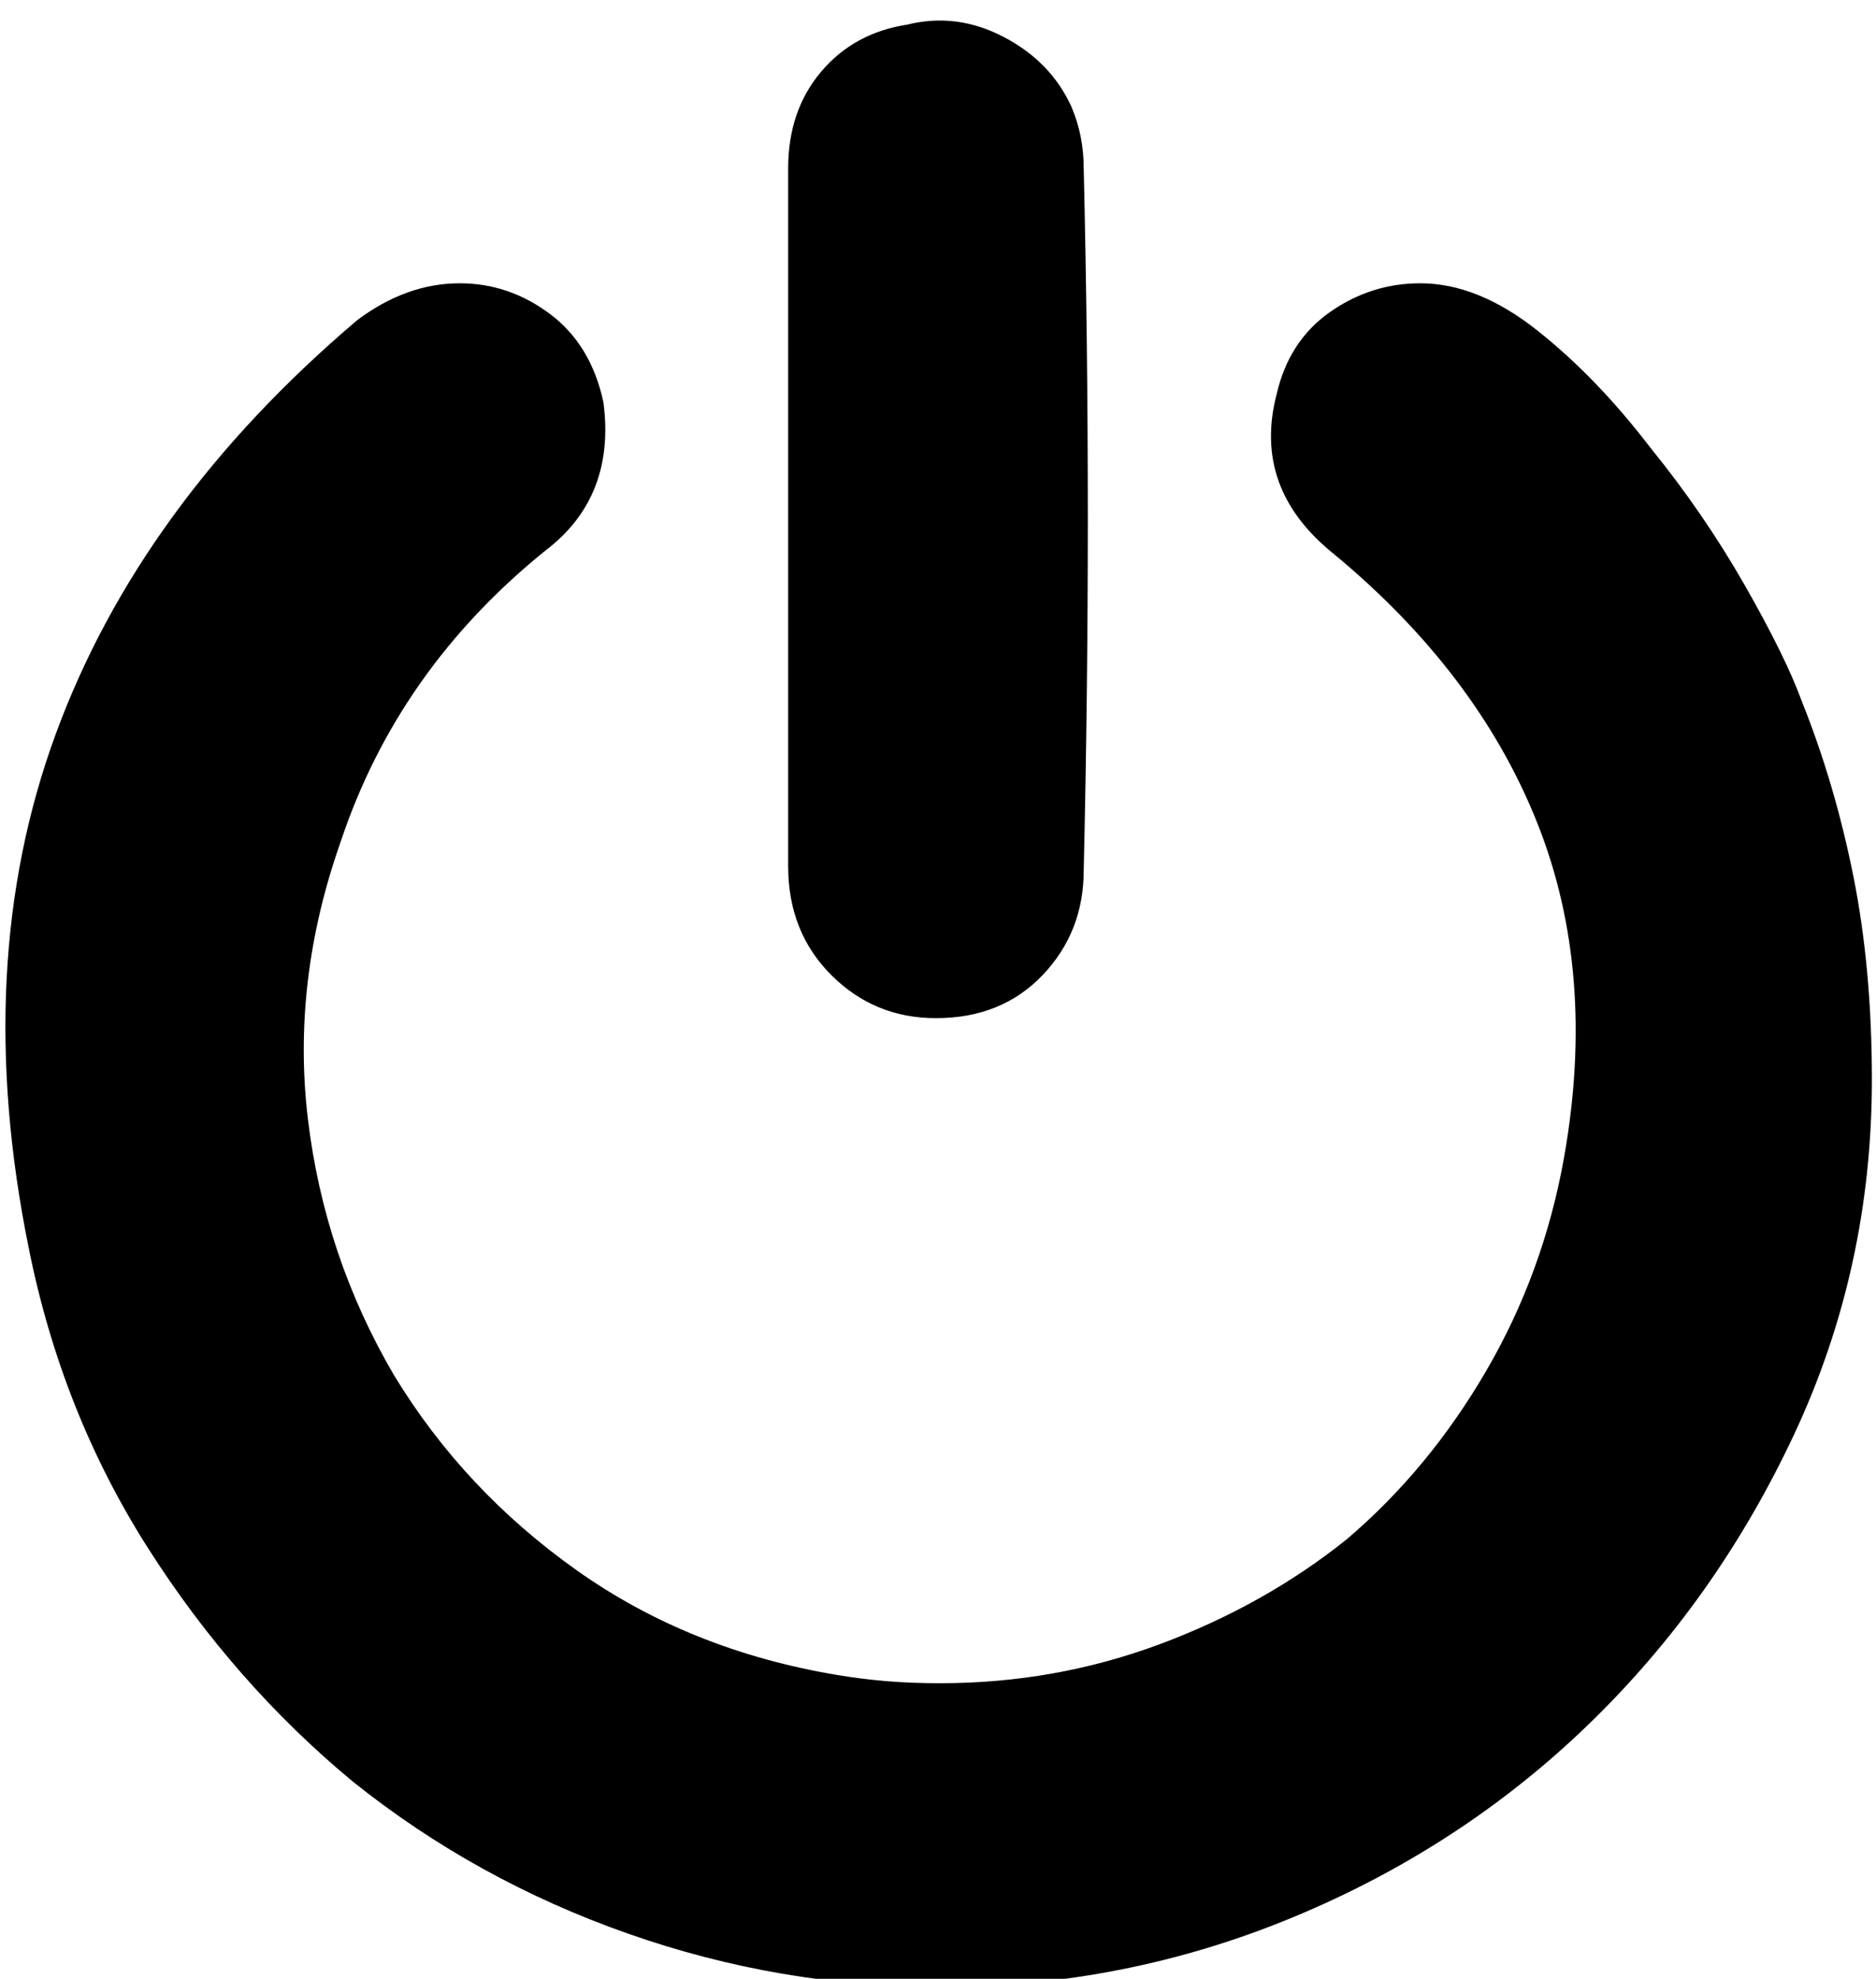 <?xml version="1.0" encoding="utf-8"?>

<svg version="1.0" 
	id="glyph_⏻" 
	xmlns="http://www.w3.org/2000/svg" 
	xmlns:xlink="http://www.w3.org/1999/xlink"
	x="0px"
	y="0px"
	width="89.258px" 
	height="94.141px">
	
<!-- Editor: Birdfont 6.12.0 -->

<g id="⏻">
<path style="fill:#000000;stroke-width:0px" d="M89.062 51.367 Q89.062 60.352 85.352 68.262 Q81.641 76.172 75.586 82.031 Q69.531 87.891 61.523 91.211 Q53.516 94.531 44.727 94.531 Q37.109 94.531 29.883 91.992 Q22.656 89.453 16.797 84.766 Q11.133 80.078 7.031 73.633 Q2.93 67.188 1.367 59.375 Q-1.367 45.898 2.637 34.961 Q6.641 24.023 16.992 15.234 Q19.336 13.477 21.875 13.477 Q24.219 13.477 26.172 14.941 Q28.125 16.406 28.711 19.141 Q29.297 23.633 25.977 26.172 Q18.945 31.836 16.211 40.039 Q13.867 46.68 14.648 53.223 Q15.43 59.766 18.75 65.43 Q22.07 70.898 27.441 74.707 Q32.812 78.516 39.844 79.688 Q41.016 79.883 42.188 79.98 Q43.359 80.078 44.727 80.078 Q50.195 80.078 55.176 78.223 Q60.156 76.367 64.062 73.242 Q67.969 69.922 70.703 65.234 Q73.438 60.547 74.414 55.078 Q75.977 46.289 73.145 39.16 Q70.312 32.031 63.477 26.367 Q59.57 23.242 60.742 18.75 Q61.328 16.211 63.281 14.844 Q65.234 13.477 67.578 13.477 Q70.312 13.477 73.145 15.723 Q75.977 17.969 78.516 21.289 Q81.055 24.414 83.008 27.832 Q84.961 31.25 85.742 33.398 Q87.305 37.305 88.184 41.699 Q89.062 46.094 89.062 51.367 zM37.5 41.211 C37.5 32.91 37.5 16.309 37.5 8.008 Q37.5 5.273 39.062 3.418 Q40.625 1.562 43.164 1.172 Q45.508 0.586 47.754 1.758 Q50 2.93 50.977 5.078 Q51.562 6.445 51.562 8.008 Q51.953 24.609 51.562 41.406 Q51.562 44.336 49.609 46.387 Q47.656 48.438 44.531 48.438 Q41.602 48.438 39.551 46.387 Q37.5 44.336 37.5 41.211 z" id="path_⏻_0" />
</g>
</svg>